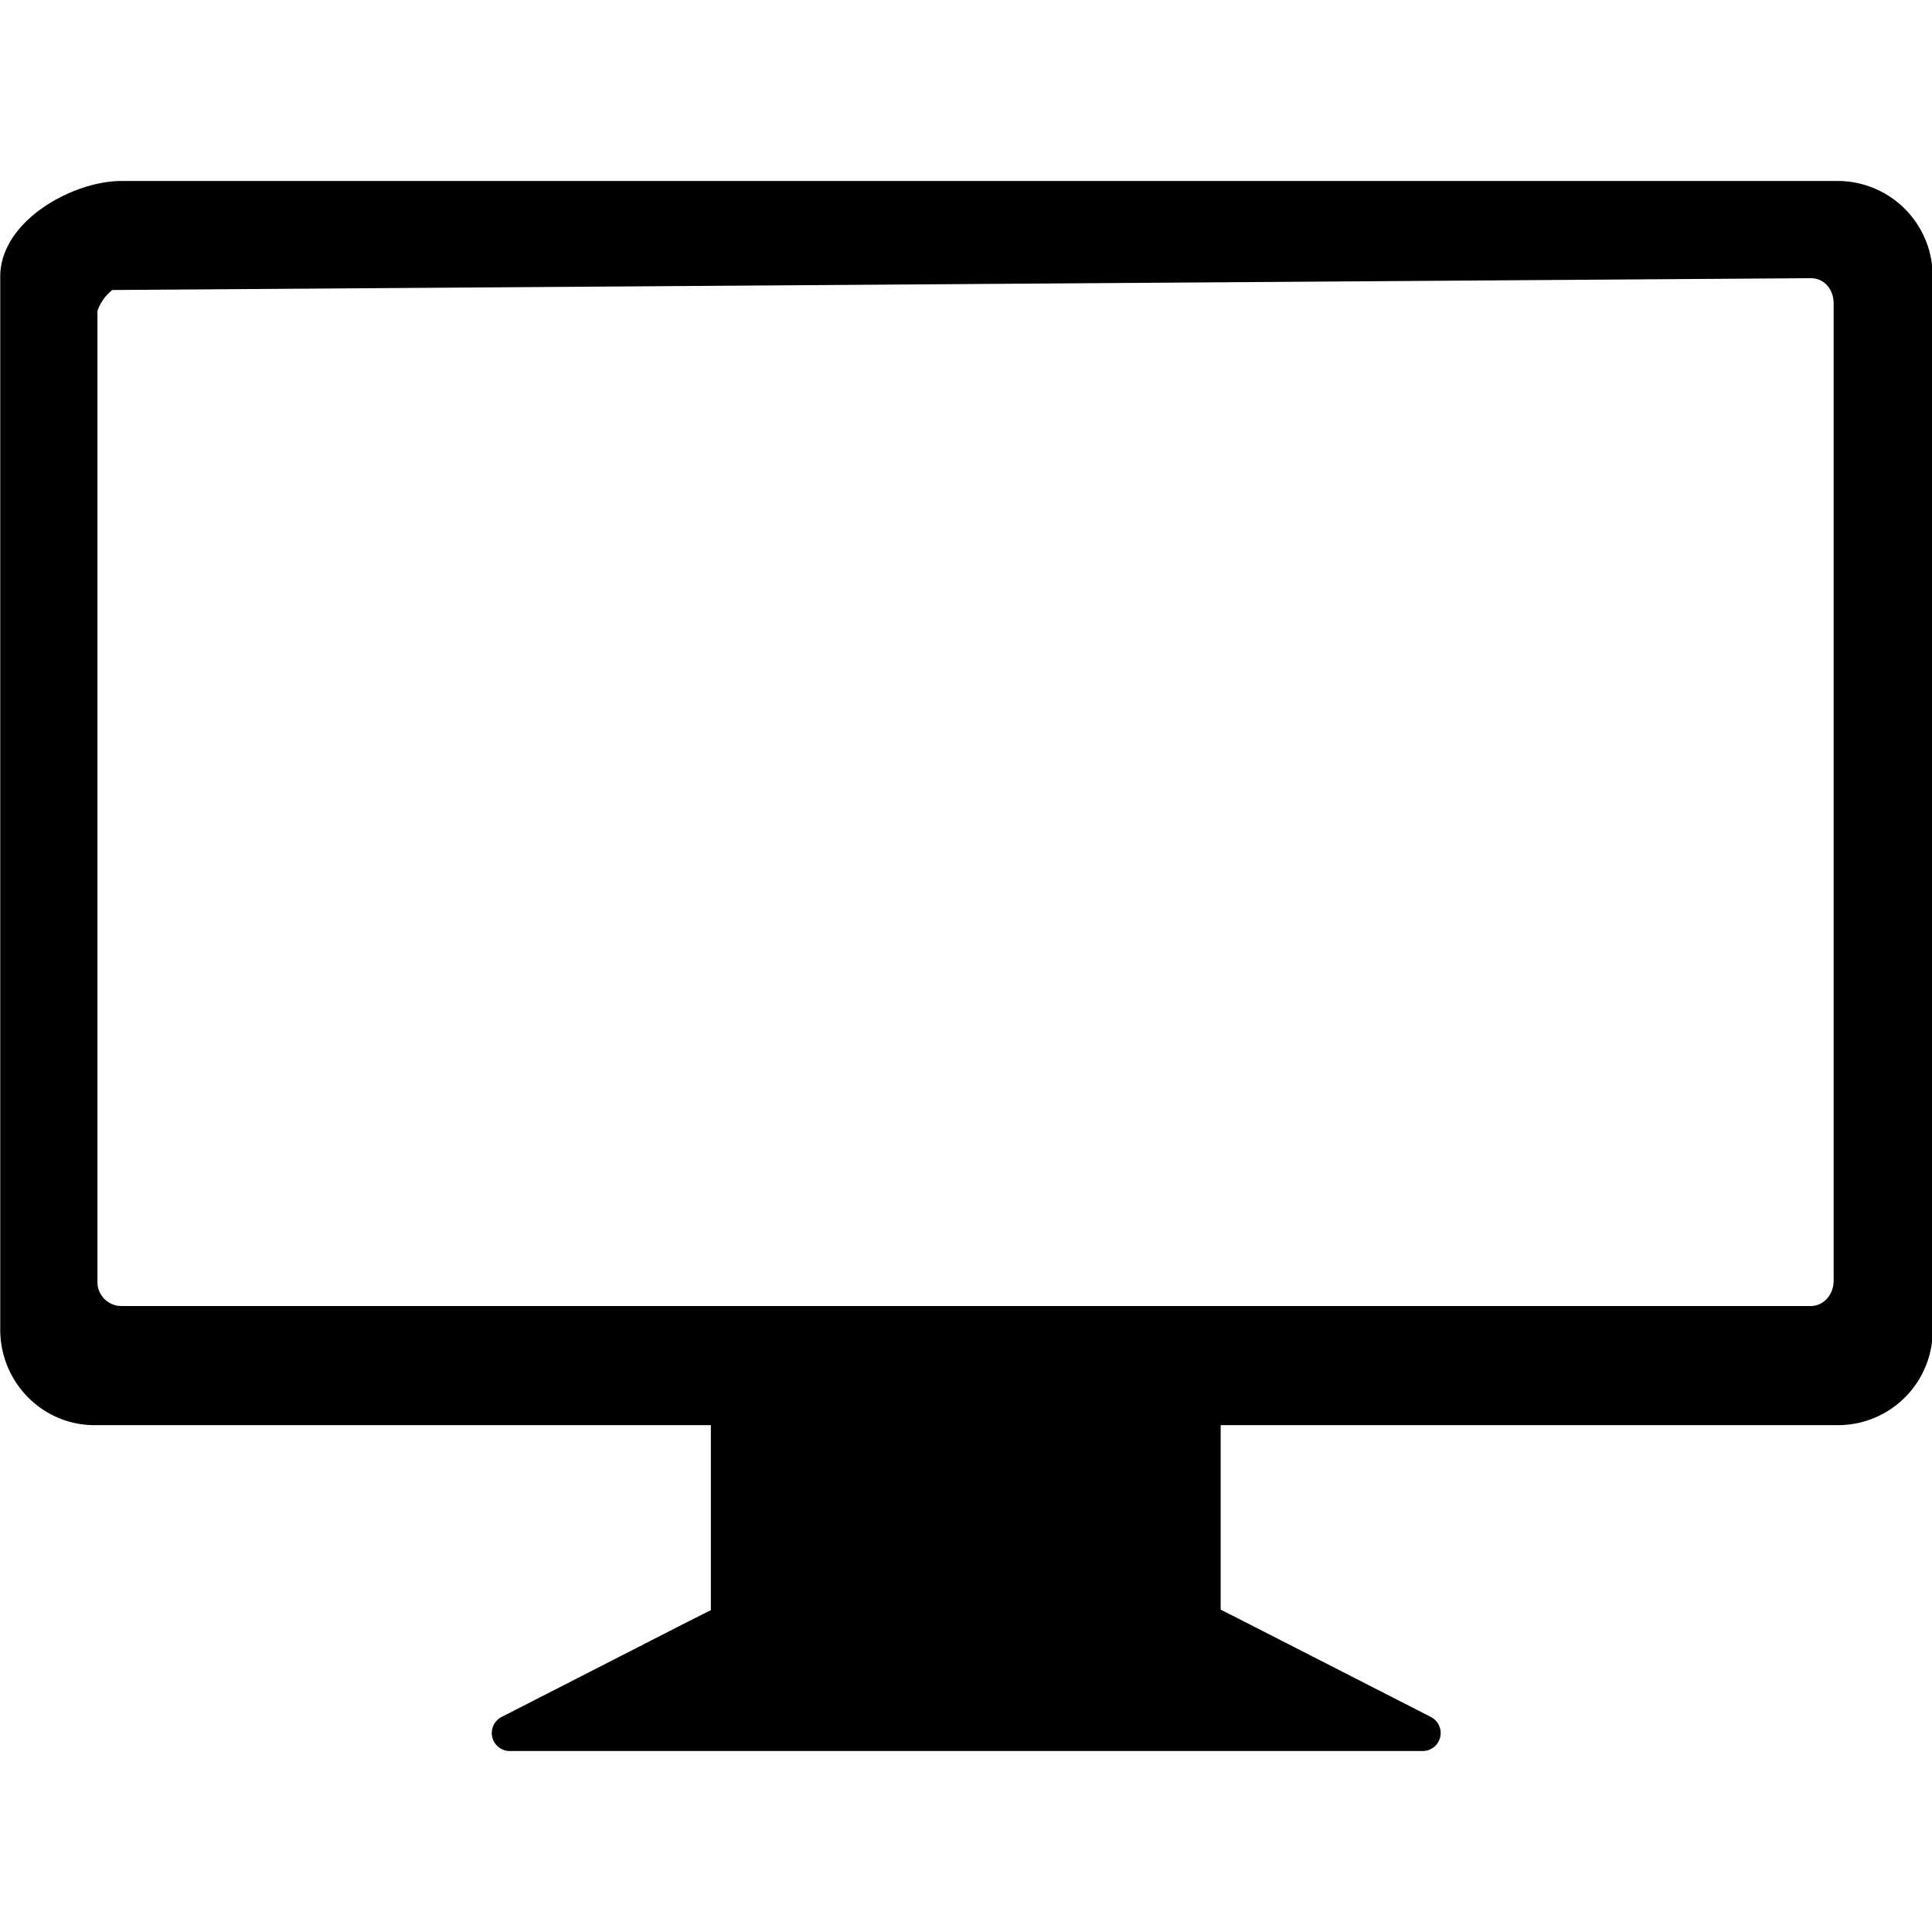 <svg xmlns="http://www.w3.org/2000/svg" width="16" height="16" viewBox="0 0 4.233 4.233"><path d="M1.597 3.082v.47l-.085.043-.395.202h2l-.403-.206-.079-.04v-.469zM.267.436C.175.436.04.512.04.606v2.307c0 .094.075.17.167.17h3.82a.168.168 0 0 0 .168-.17V.606a.169.169 0 0 0-.167-.17zm-.035.16L3.967.57c.052 0 .09.042.09.095v2.141c0 .053-.04.095-.09.095h-3.7a.092.092 0 0 1-.093-.094V.675A.14.14 0 0 1 .232.597z" stroke="#000" stroke-width=".079" stroke-linejoin="round"/></svg>
